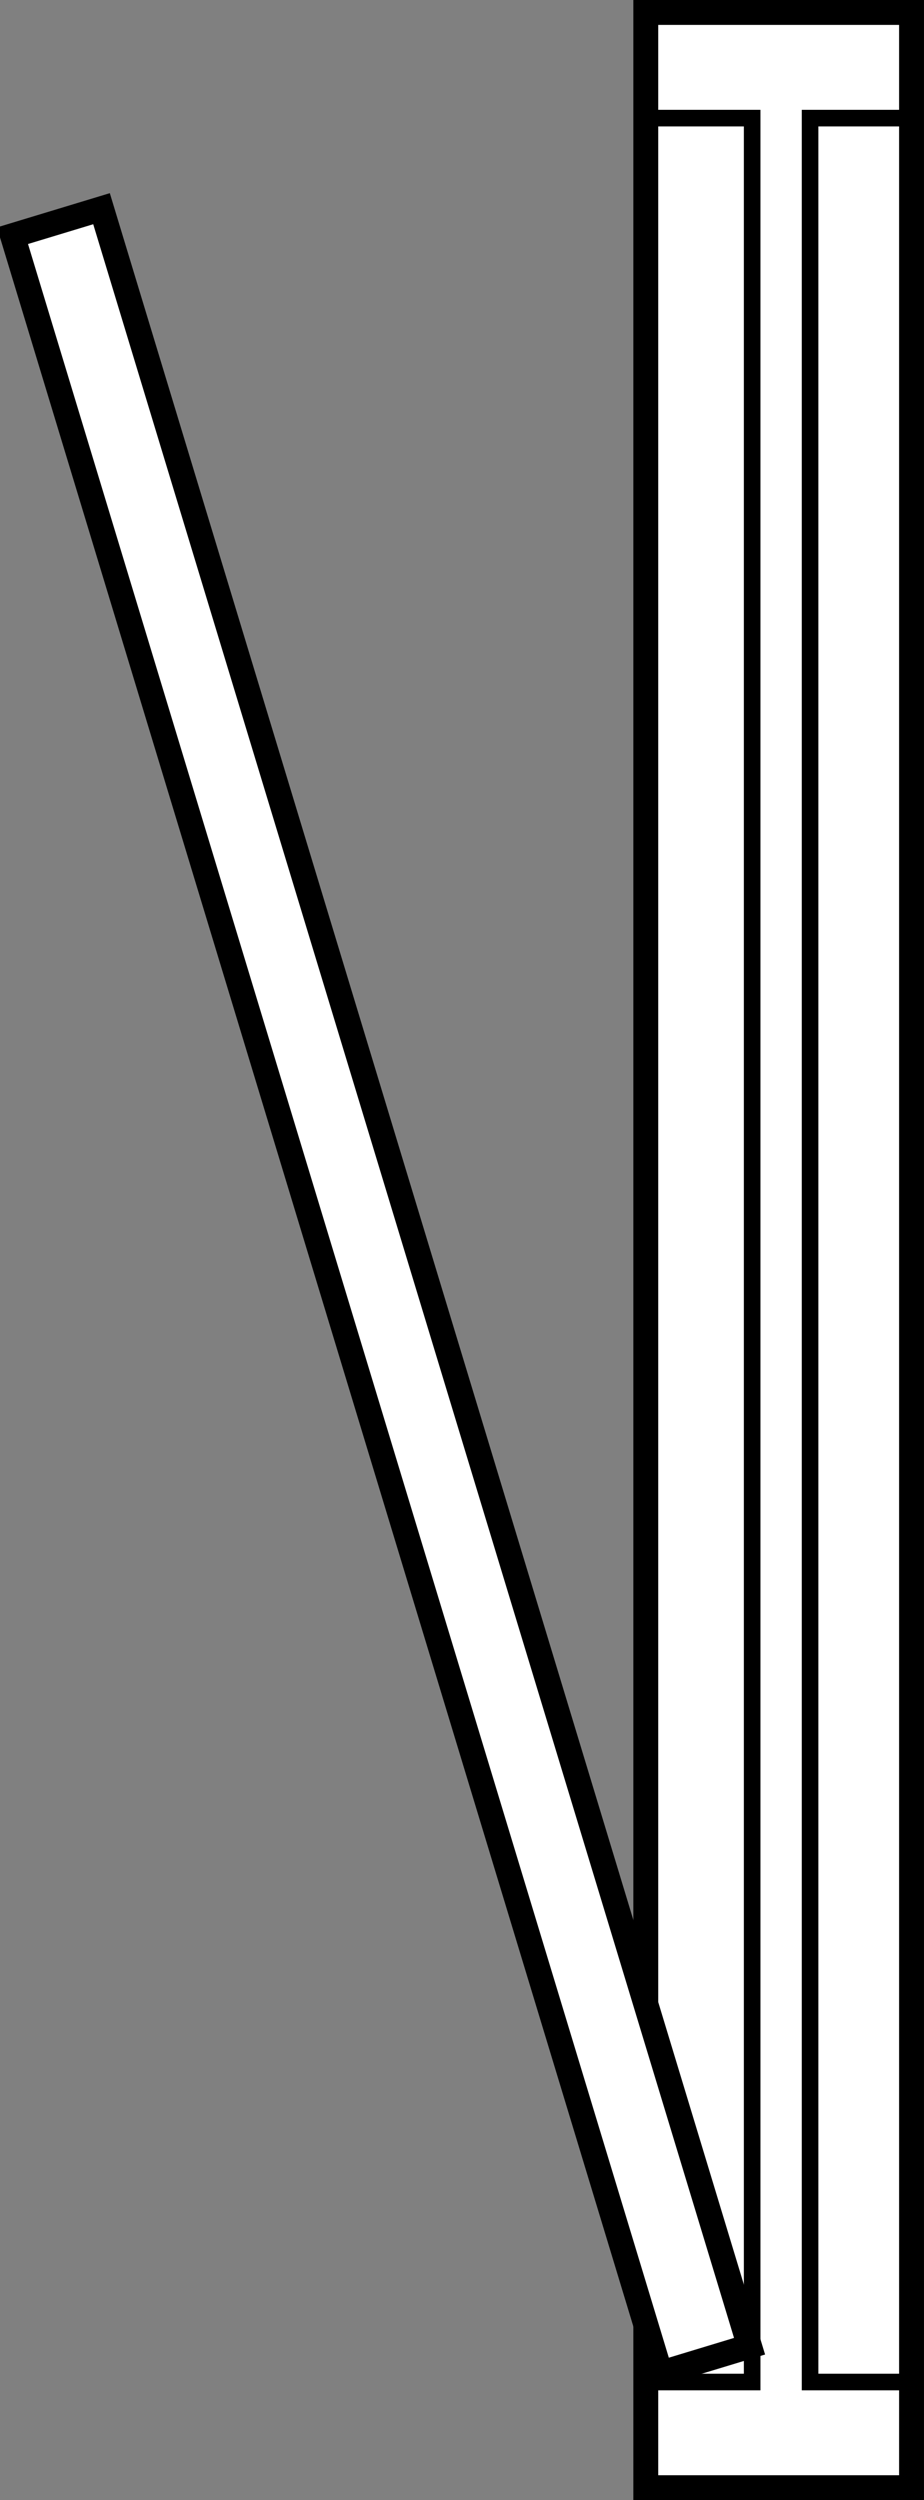 <?xml version="1.0" encoding="UTF-8"?>
<svg version="1.0" viewBox="0 0 111.36 301.18" xmlns="http://www.w3.org/2000/svg">
<rect x="0" y="0" width="111.36" height="301.18" fill="#808080" stroke="none"/>
<g transform="translate(249.76 -279.59)" stroke="#000">
<rect x="-171.93" y="281.09" width="32.028" height="298.18" fill="#fff" fill-rule="evenodd" stroke-width="3"/>
<path d="m-171.34 293.82h12.23v272.72h-11.51" fill="none" stroke-width="2"/>
<rect transform="rotate(-16.873)" x="-326.96" y="222.67" width="11.212" height="269.08" fill="#fff" fill-rule="evenodd" stroke-width="3"/>
<path d="m-139.9 293.82h-12.23v272.72h11.51" fill="none" stroke-width="2"/>
</g>
</svg>
